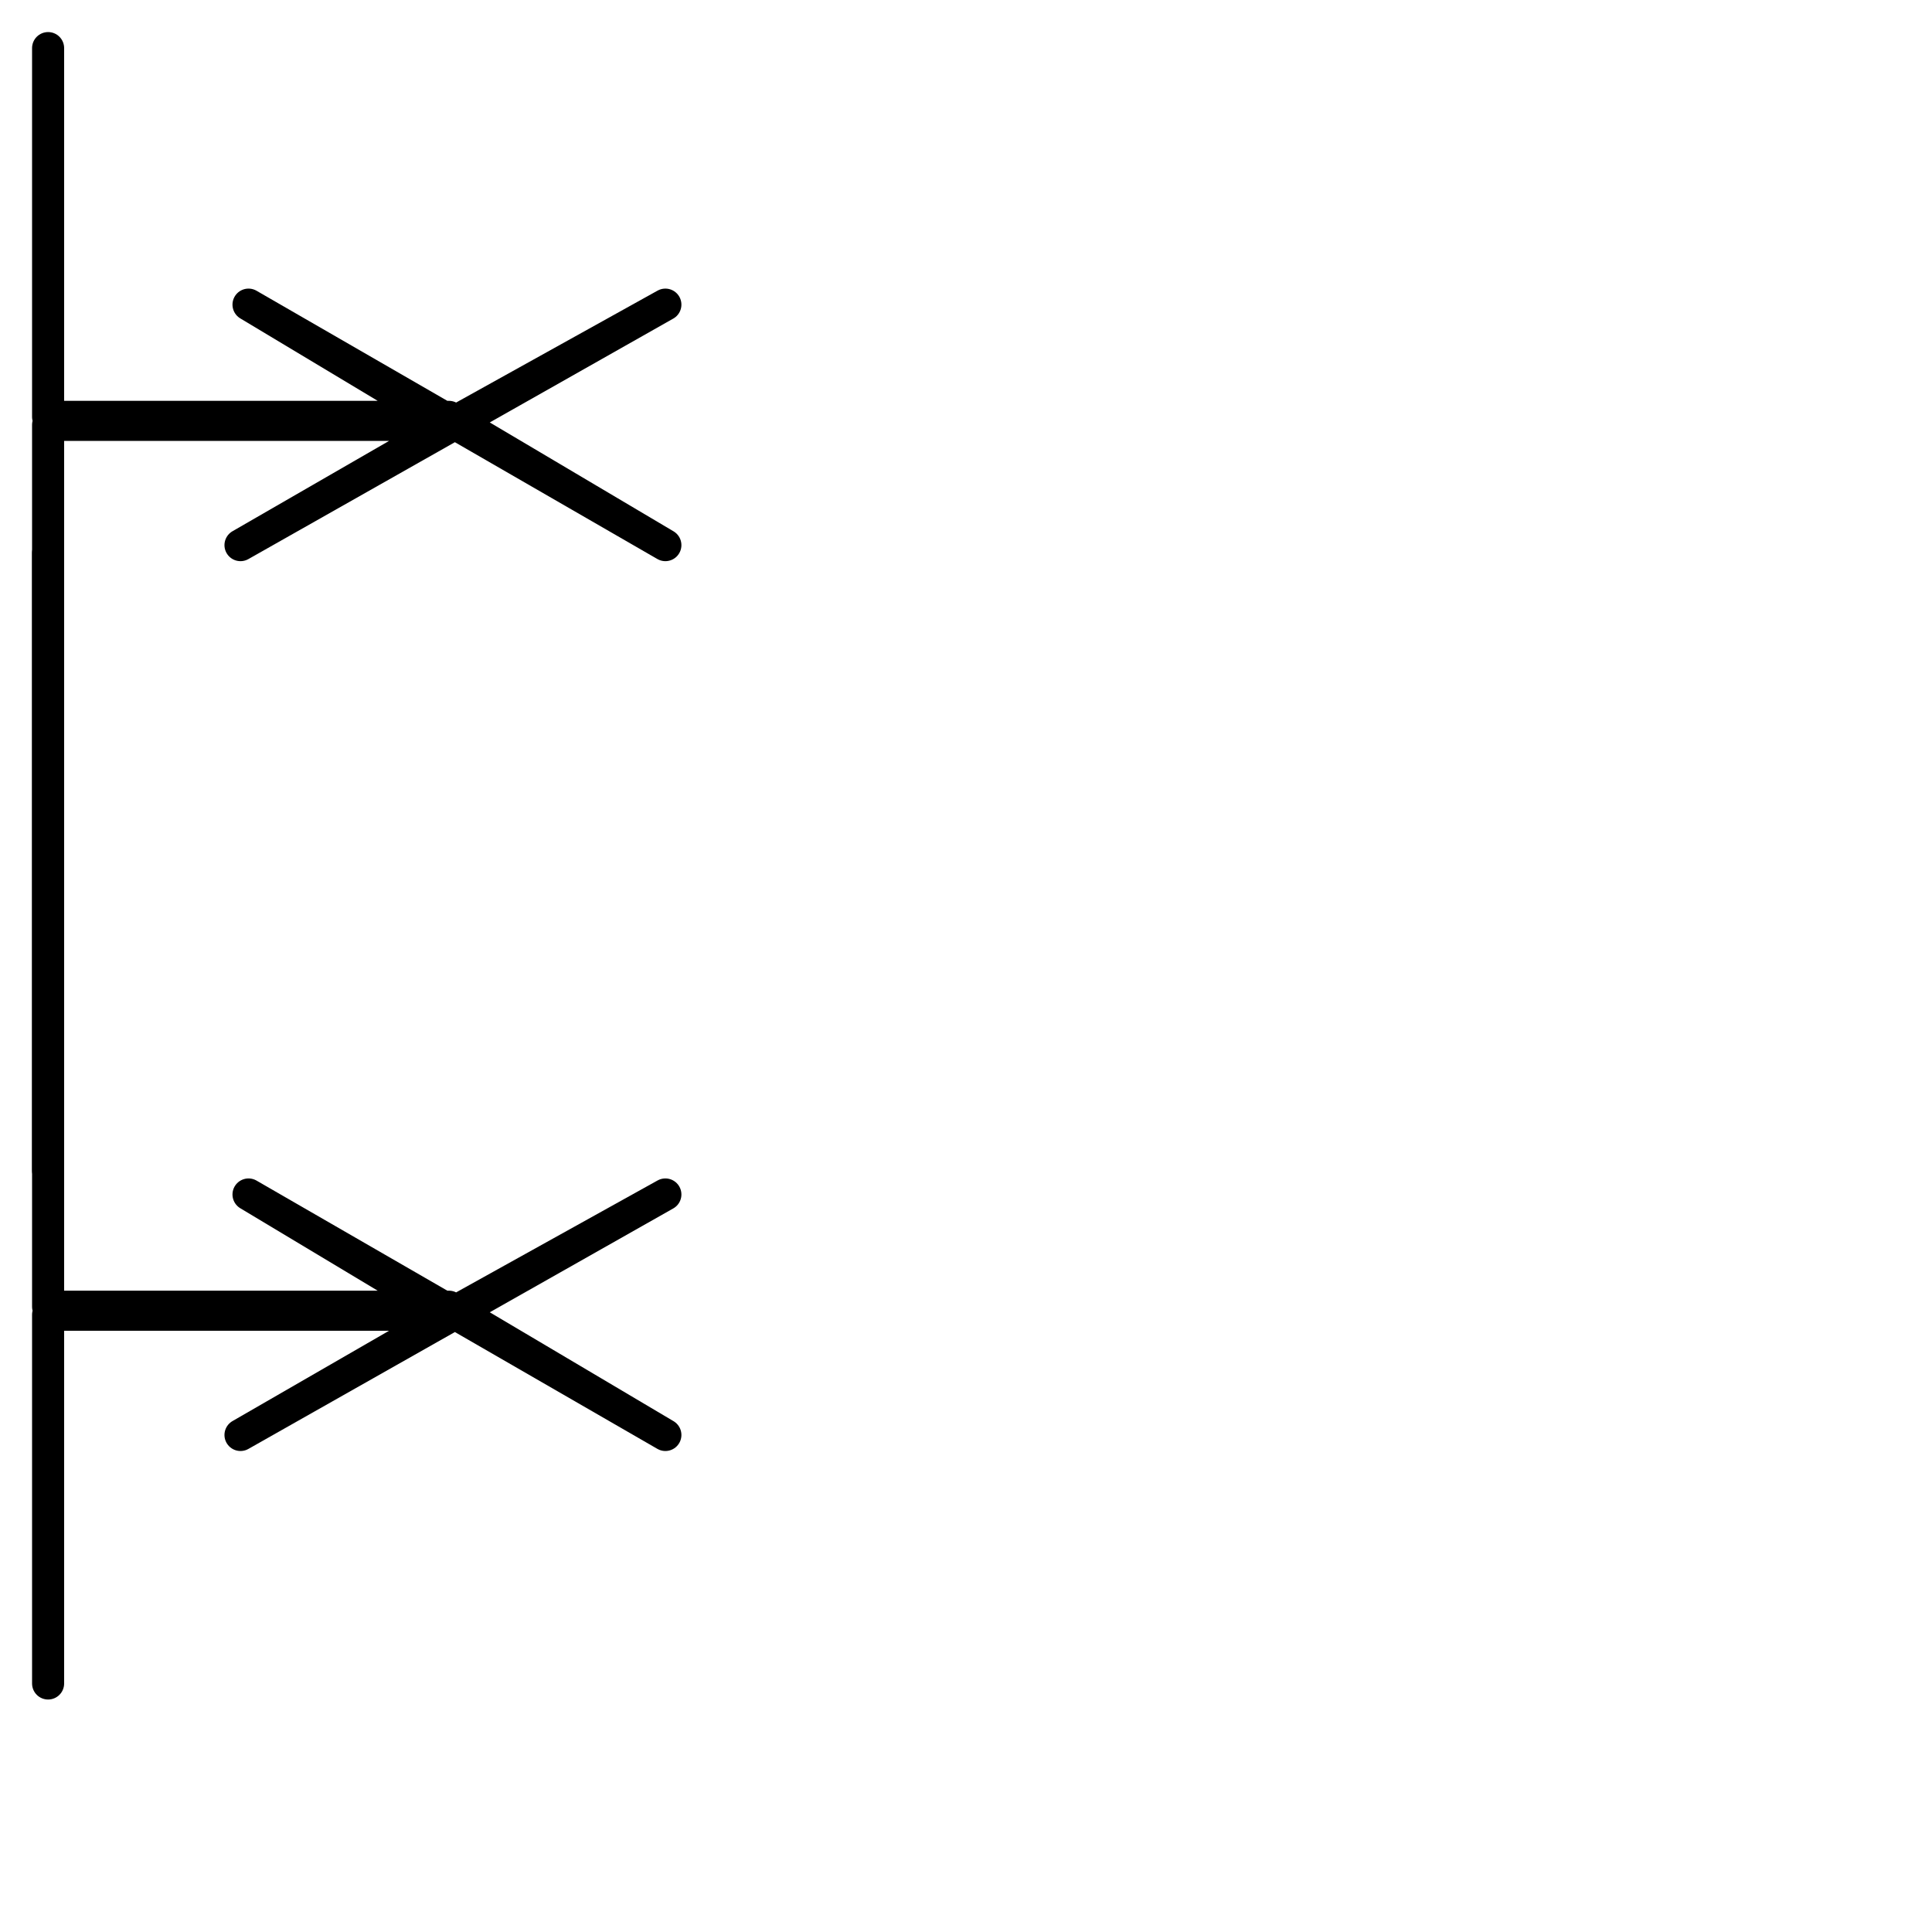<?xml version="1.0" encoding="utf-8"?>
<!-- Generator: Adobe Illustrator 24.1.2, SVG Export Plug-In . SVG Version: 6.00 Build 0)  -->
<svg version="1.1" id="Ebene_1" xmlns="http://www.w3.org/2000/svg" xmlns:xlink="http://www.w3.org/1999/xlink" x="0px" y="0px"
	 viewBox="0 0 24.1 24.1" style="enable-background:new 0 0 24.1 24.1;" xml:space="preserve">
<style type="text/css">
	.st0{fill:none;stroke:#000000;stroke-width:0.4;stroke-linecap:round;stroke-linejoin:round;stroke-miterlimit:22.926;}
</style>
<g>
	<path class="st0" d="M0.6,0.6L0.6,0.6v2.3V0.6v2.3v2.3V3v2.2h2.3h2.7l2.7,1.6l-5.2-3l2.5,1.5l2.7-1.5L3,6.8l2.6-1.5H3H0.6v2.3V5.3
		v2.3v2.3V7.7v2.3v2.4V10v2.3v2.3v-2.3v2.3l0,0"/>
	<path class="st0" d="M0.6,6.9L0.6,6.9v2.3V6.9v2.3v2.4V9.2v2.3v2.3v-2.3v2.3v2.3V14v2.3h2.3h2.7l2.7,1.6l-5.2-3l2.5,1.5l2.7-1.5
		l-5.3,3l2.6-1.5H3H0.6v2.3v-2.3v2.3v2.3v-2.3v2.3V21"/>
</g>
</svg>
